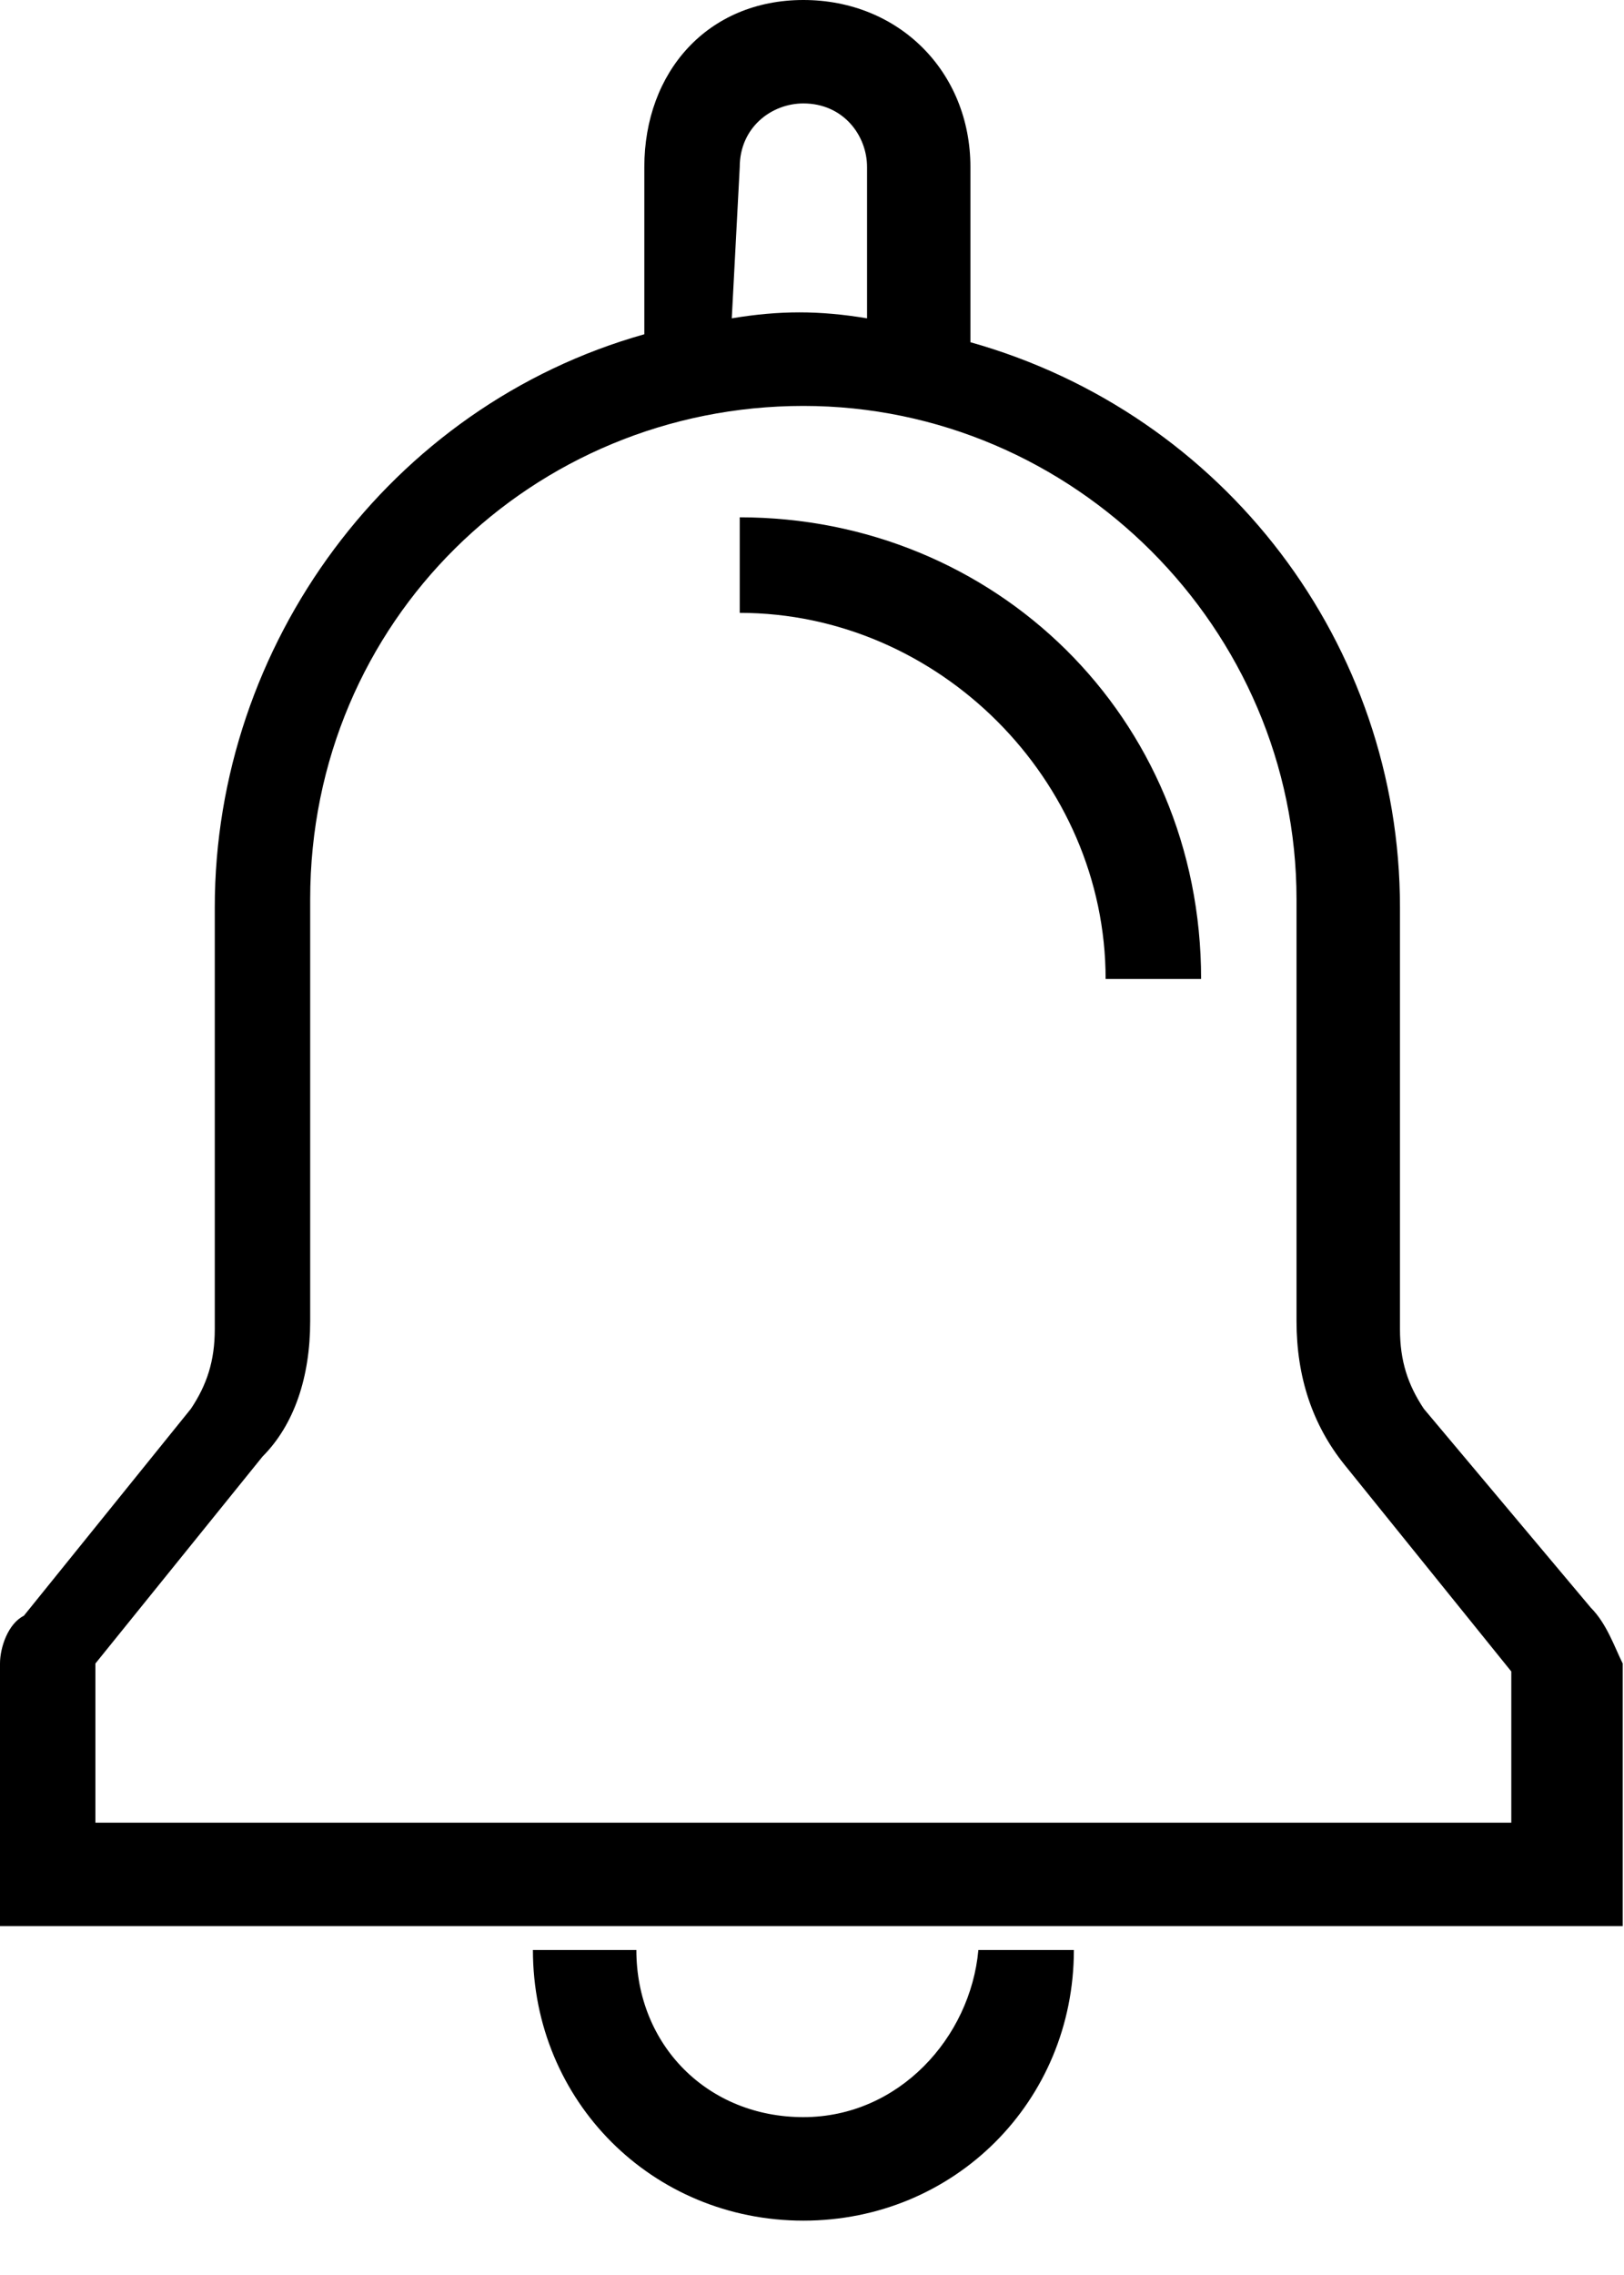<svg width="20" height="28" viewBox="0 0 20 28" fill="none" xmlns="http://www.w3.org/2000/svg">
<g id="aujourd&#39;hui">
<path id="Vector" d="M19.592 19.788L17.535 17.339C17.339 17.045 17.241 16.751 17.241 16.359V11.167C17.241 7.935 15.086 5.094 11.951 4.212V2.057C11.951 0.882 11.069 0 9.894 0C8.718 0 7.935 0.882 7.935 2.057V4.114C4.8 4.996 2.645 7.935 2.645 11.167V16.359C2.645 16.751 2.547 17.045 2.351 17.339L0.294 19.886C0.098 19.984 0 20.278 0 20.474V23.706H19.984V20.474C19.886 20.278 19.788 19.984 19.592 19.788ZM9.11 2.057C9.11 1.567 9.502 1.273 9.894 1.273C10.384 1.273 10.678 1.665 10.678 2.057V3.918C10.09 3.82 9.6 3.82 9.012 3.918L9.11 2.057ZM18.612 22.433H1.175V20.474L3.233 17.927C3.624 17.535 3.82 16.947 3.82 16.261V11.069C3.82 7.641 6.563 4.996 9.894 4.996C13.225 4.996 15.967 7.739 15.967 11.069V16.261C15.967 16.947 16.163 17.535 16.555 18.024L18.612 20.572V22.433L18.612 22.433Z" fill="black"/>
<path id="Vector_2" d="M9.11 6.367V7.543C11.559 7.543 13.616 9.6 13.616 12.049H14.792C14.792 8.816 12.245 6.367 9.11 6.367L9.11 6.367Z" fill="black"/>
<path id="Vector_3" d="M9.894 26.057C8.718 26.057 7.837 25.175 7.837 24H6.563C6.563 25.861 8.033 27.331 9.894 27.331C11.755 27.331 13.225 25.861 13.225 24H12.049C11.951 25.078 11.069 26.057 9.894 26.057Z" fill="black"/>
</g>
</svg>
